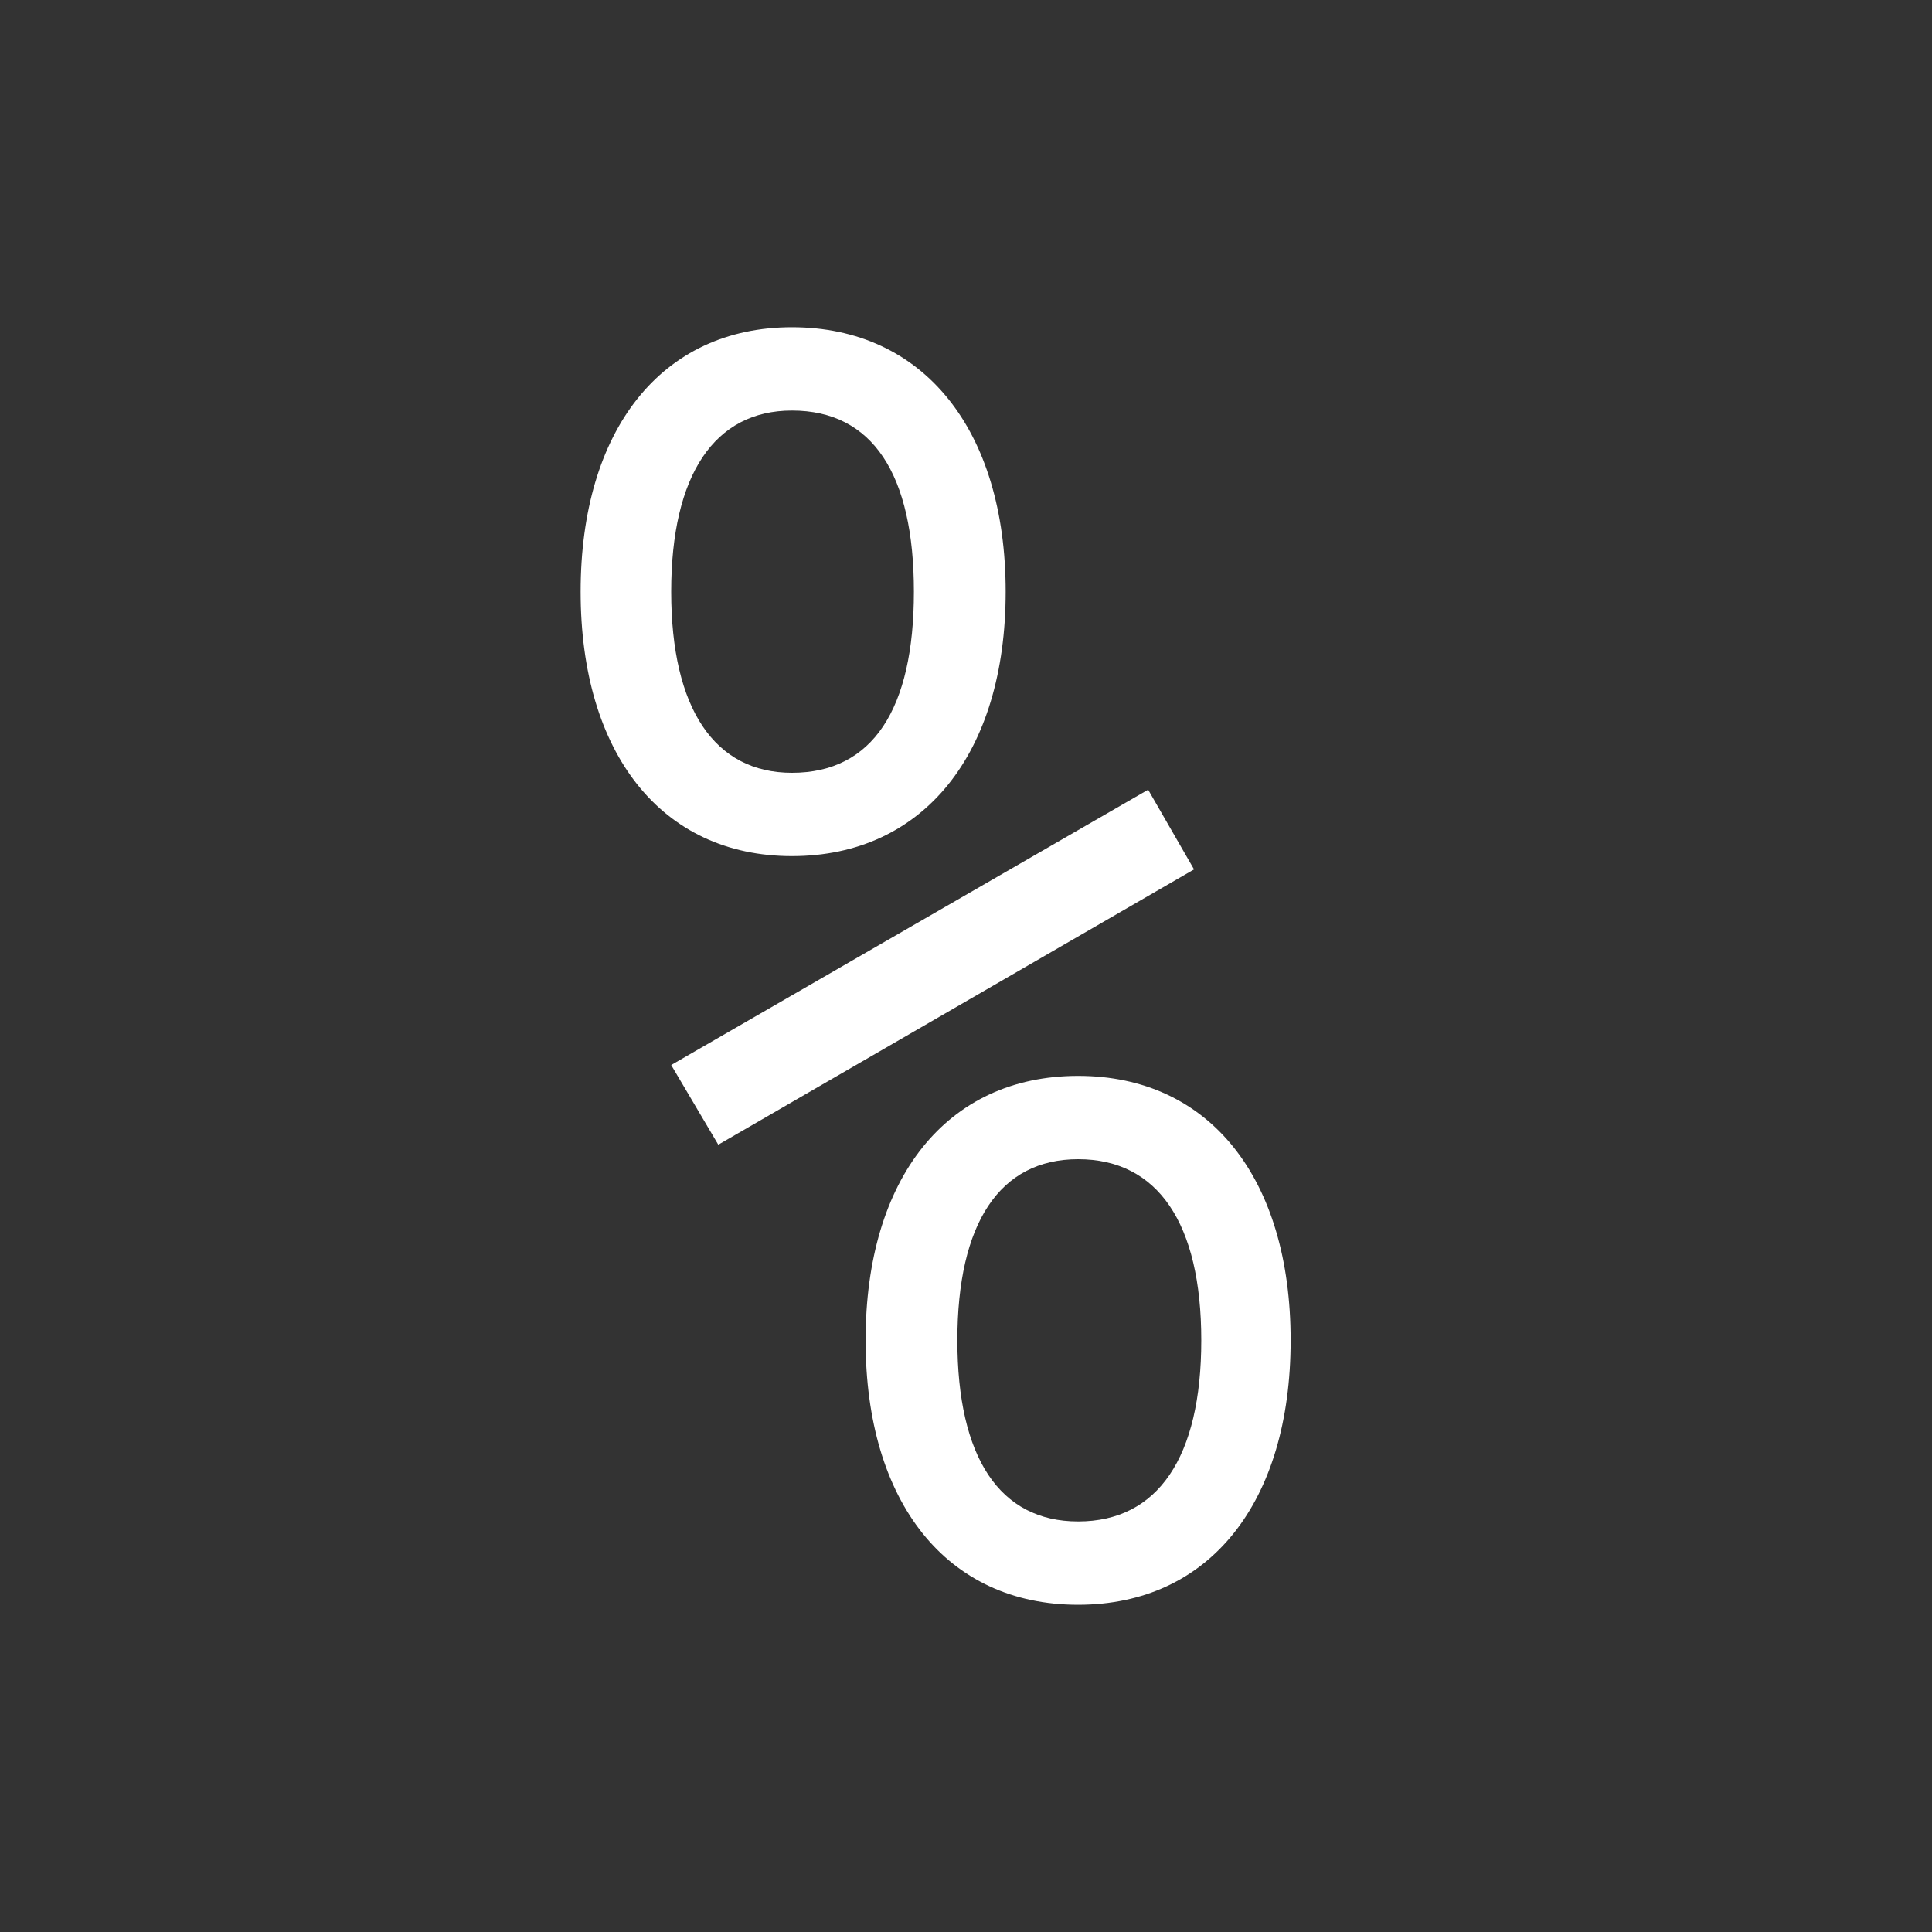 <?xml version="1.0" encoding="UTF-8"?> <svg xmlns="http://www.w3.org/2000/svg" width="32" height="32" viewBox="0 0 32 32" fill="none"><rect x="0" y="0" width="32" height="32" fill="#333333" stroke="none"/><path d="M13.117 14.18C10.957 14.18 9.617 12.48 9.617 9.8C9.617 7.12 10.957 5.42 13.117 5.42C15.297 5.42 16.657 7.12 16.657 9.8C16.657 12.48 15.297 14.18 13.117 14.18ZM13.117 12.8C14.457 12.8 15.137 11.74 15.137 9.8C15.137 7.86 14.457 6.8 13.117 6.8C11.837 6.8 11.117 7.86 11.117 9.8C11.117 11.74 11.837 12.8 13.117 12.8ZM19.777 14.4L11.897 18.96L11.117 17.64L19.017 13.08L19.777 14.4ZM17.857 26.58C15.677 26.58 14.337 24.88 14.337 22.2C14.337 19.52 15.677 17.82 17.857 17.82C20.037 17.82 21.377 19.52 21.377 22.2C21.377 24.88 20.037 26.58 17.857 26.58ZM17.857 25.2C19.177 25.2 19.897 24.14 19.897 22.2C19.897 20.26 19.177 19.2 17.857 19.2C16.557 19.2 15.857 20.26 15.857 22.2C15.857 24.14 16.557 25.2 17.857 25.2Z" fill="white"></path></svg> 